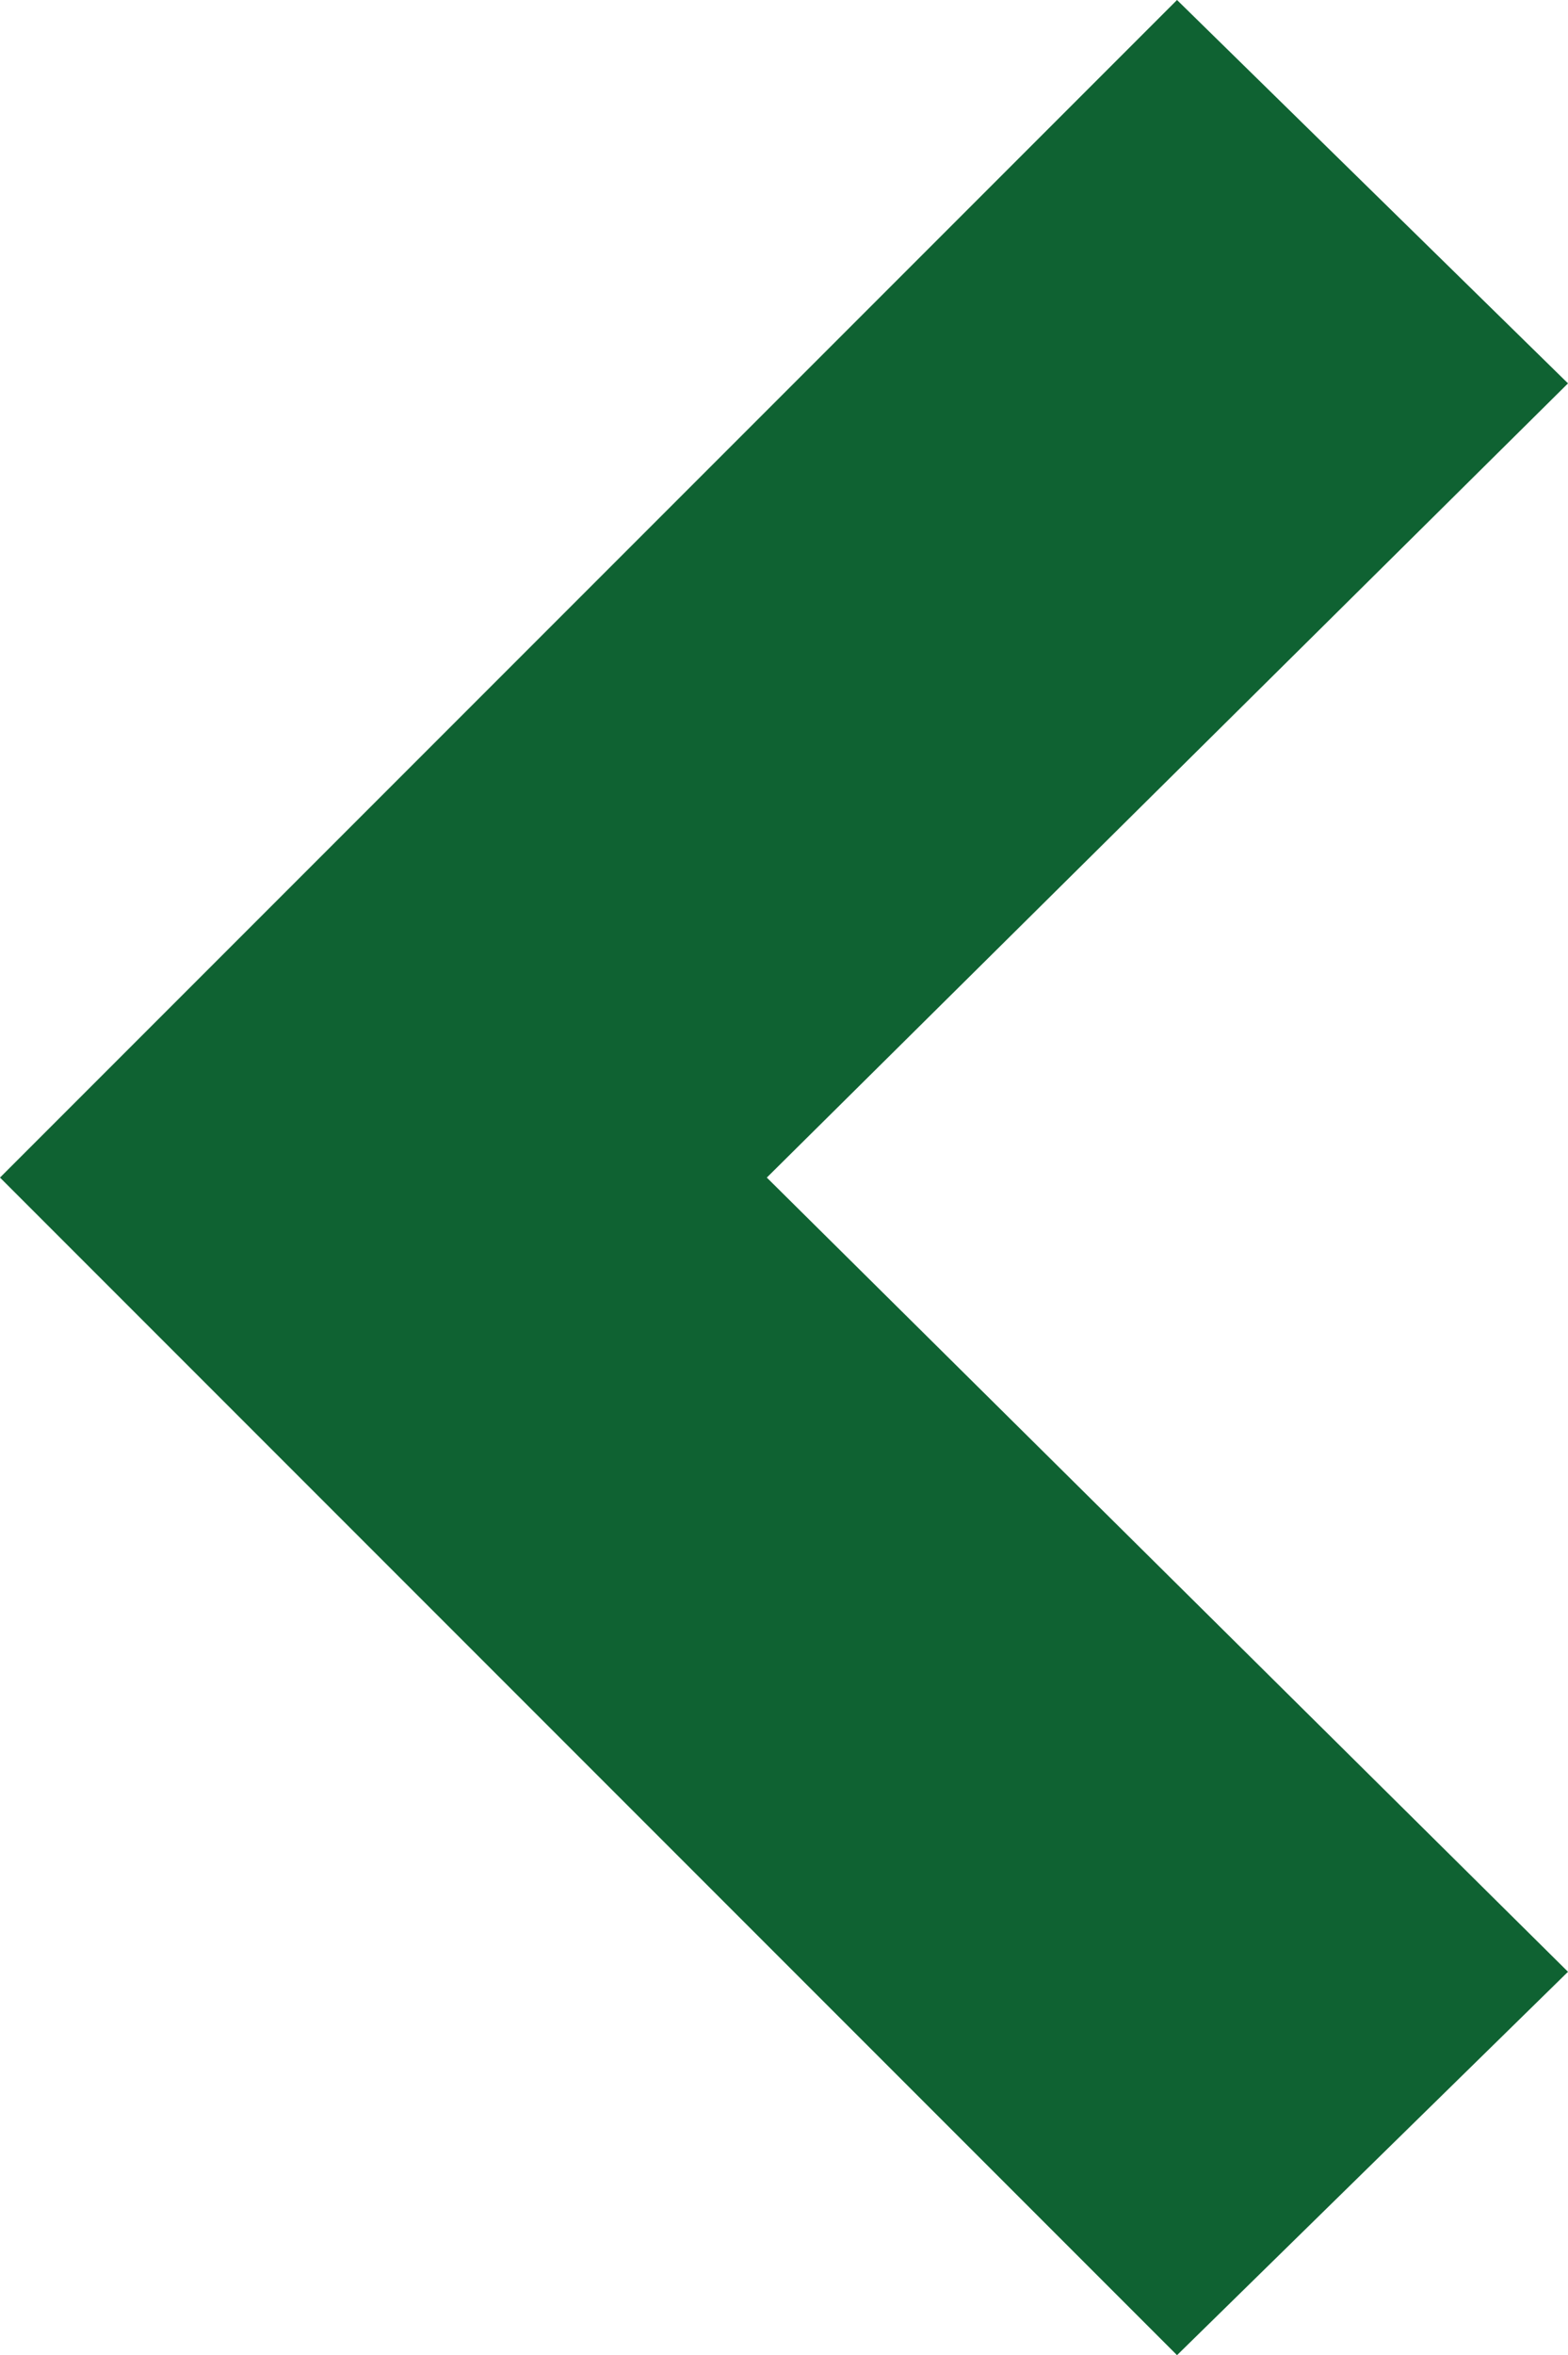 <?xml version="1.0" encoding="UTF-8"?> <svg xmlns="http://www.w3.org/2000/svg" width="15.32" height="23" viewBox="0 0 15.32 23"><path id="Line_Arrow_Right" data-name="Line Arrow Right" d="M732.944,684.172l-3.744,3.82,11.5,11.5,11.5-11.5-3.744-3.82L740.7,692Z" transform="translate(699.492 -729.2) rotate(90)" fill="#0f6232"></path></svg> 